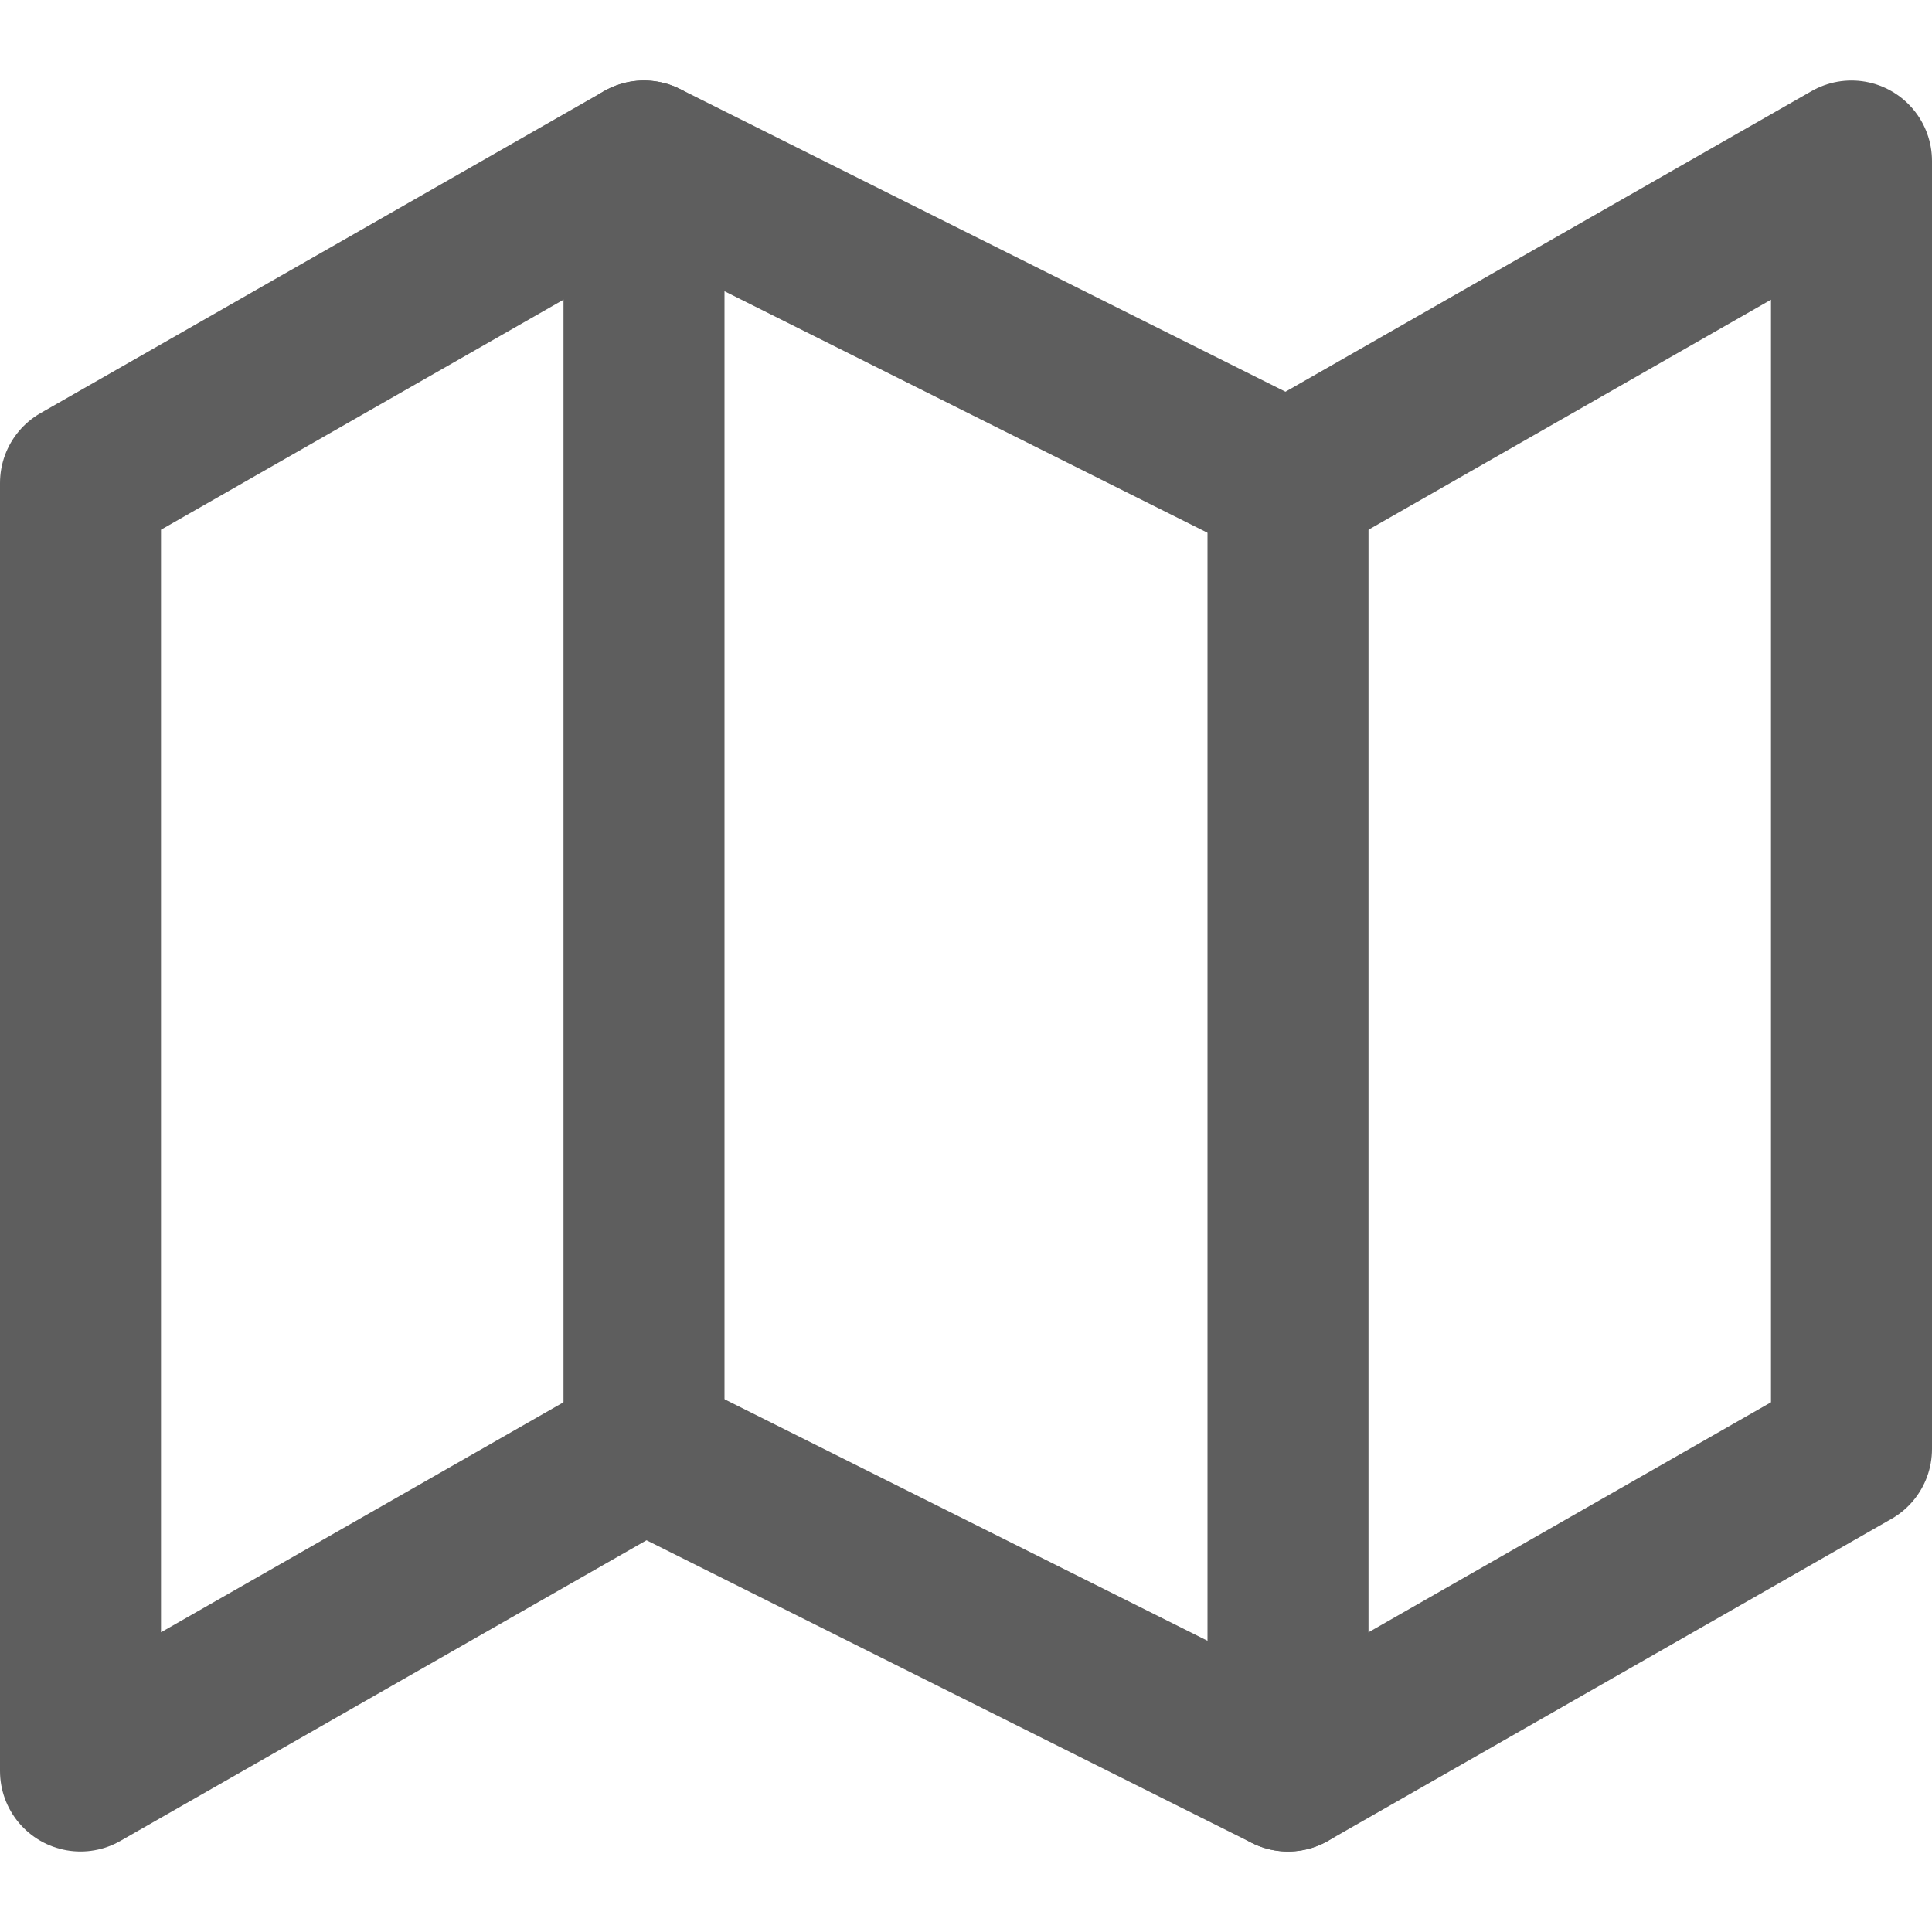 <svg width="15" height="15" viewBox="0 0 15 15" fill="none" xmlns="http://www.w3.org/2000/svg">
<g clip-path="url(#clip0_3607_42308)">
<path d="M0.625 3.75V13.75L5 11.25L10 13.75L14.375 11.25V1.25L10 3.75L5 1.25L0.625 3.75Z" stroke="#5E5E5E" stroke-width="1.25" stroke-linecap="round" stroke-linejoin="round"/>
<path d="M5 1.25V11.25" stroke="#5E5E5E" stroke-width="1.25" stroke-linecap="round" stroke-linejoin="round"/>
<path d="M10 3.75V13.75" stroke="#5E5E5E" stroke-width="1.25" stroke-linecap="round" stroke-linejoin="round"/>
</g>
<defs>
<clipPath id="clip0_3607_42308">
<rect width="15" height="15" fill="white"/>
</clipPath>
</defs>
</svg>
